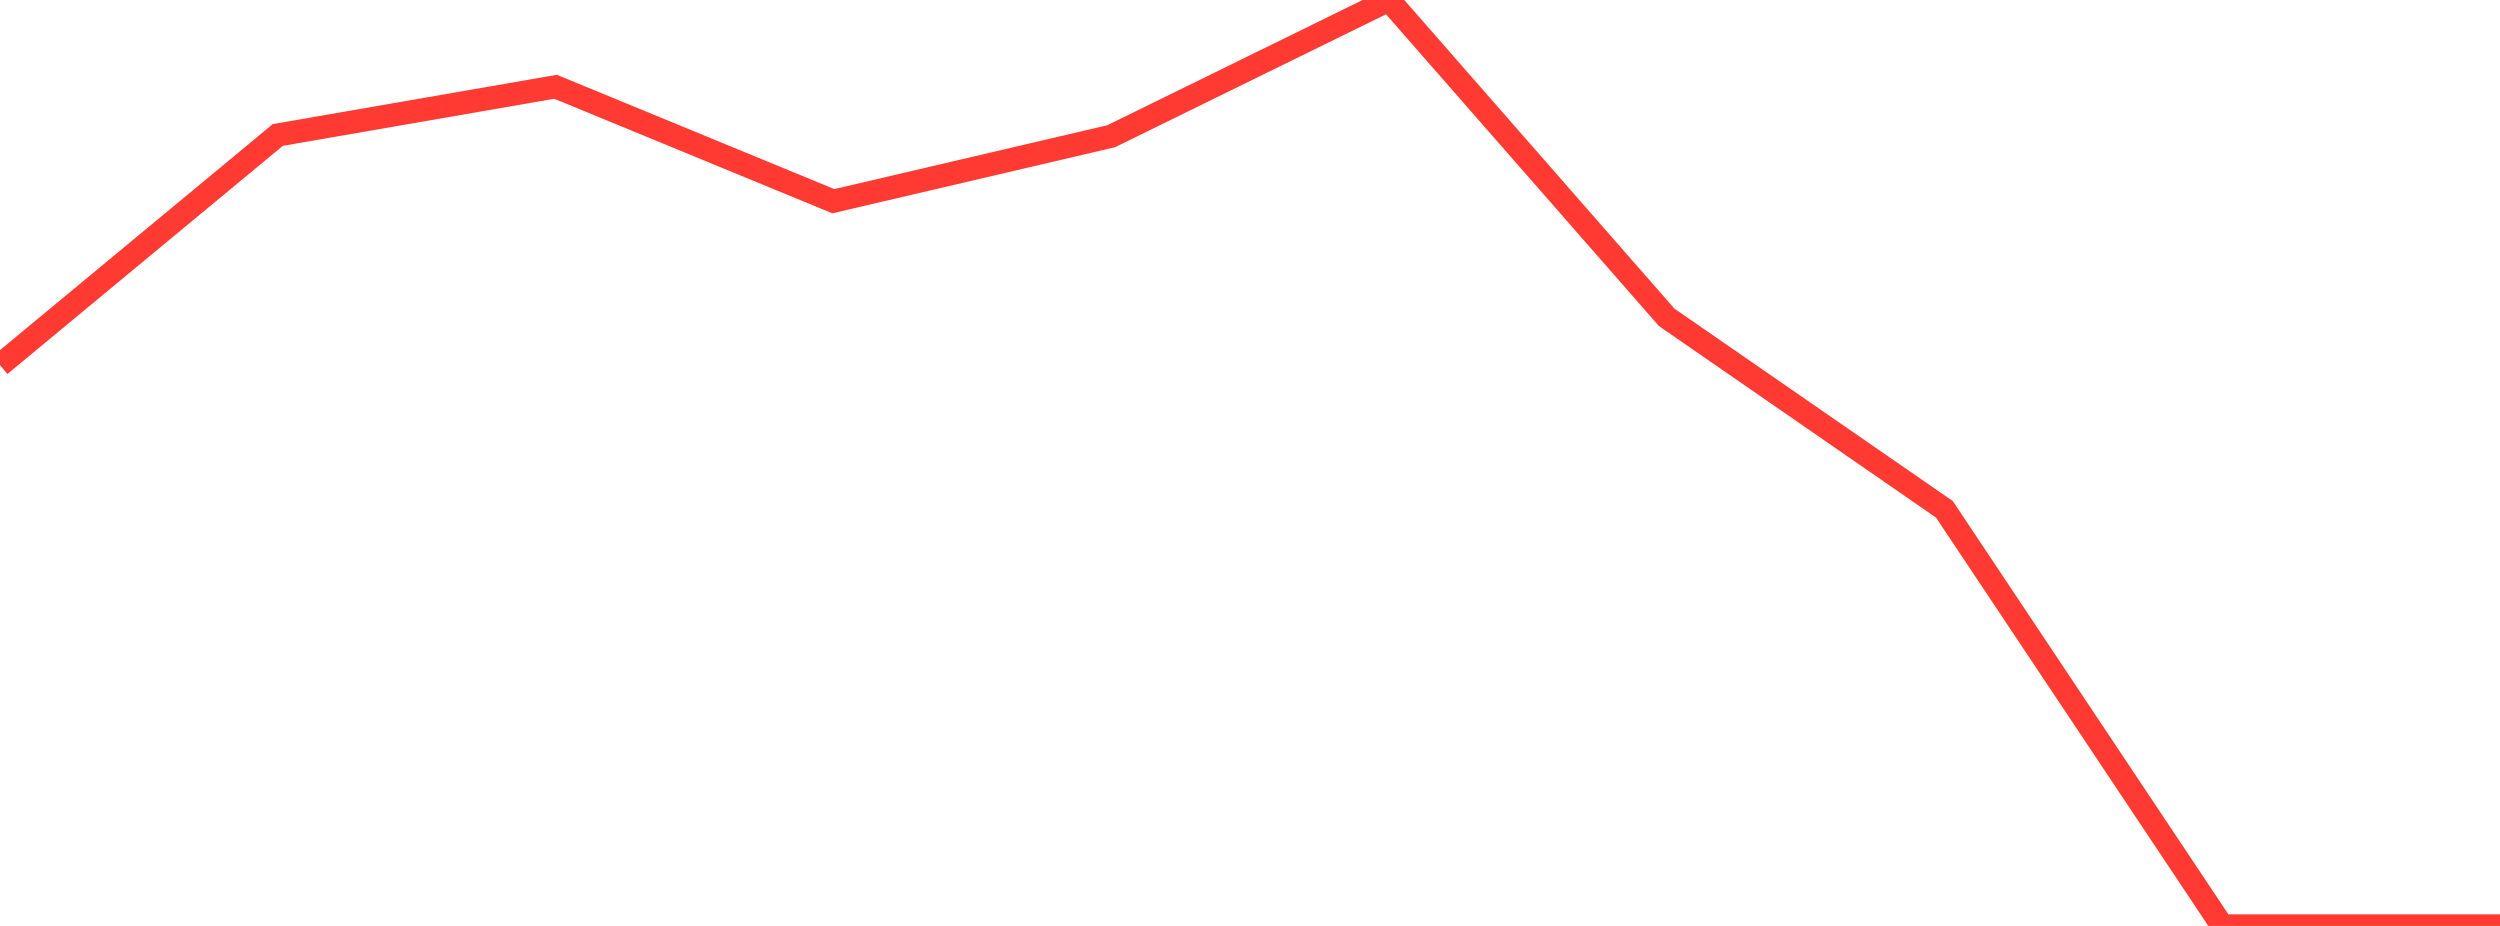 <?xml version="1.0" standalone="no"?>
<!DOCTYPE svg PUBLIC "-//W3C//DTD SVG 1.1//EN" "http://www.w3.org/Graphics/SVG/1.1/DTD/svg11.dtd">

<svg width="135" height="50" viewBox="0 0 135 50" preserveAspectRatio="none" 
  xmlns="http://www.w3.org/2000/svg"
  xmlns:xlink="http://www.w3.org/1999/xlink">


<polyline points="0.0, 19.716 15.0, 7.289 30.0, 4.686 45.0, 10.865 60.0, 7.357 75.0, 0.0 90.0, 17.136 105.0, 27.505 120.0, 50.0 135.0, 50.0" fill="none" stroke="#ff3a33" stroke-width="1.25"/>

</svg>